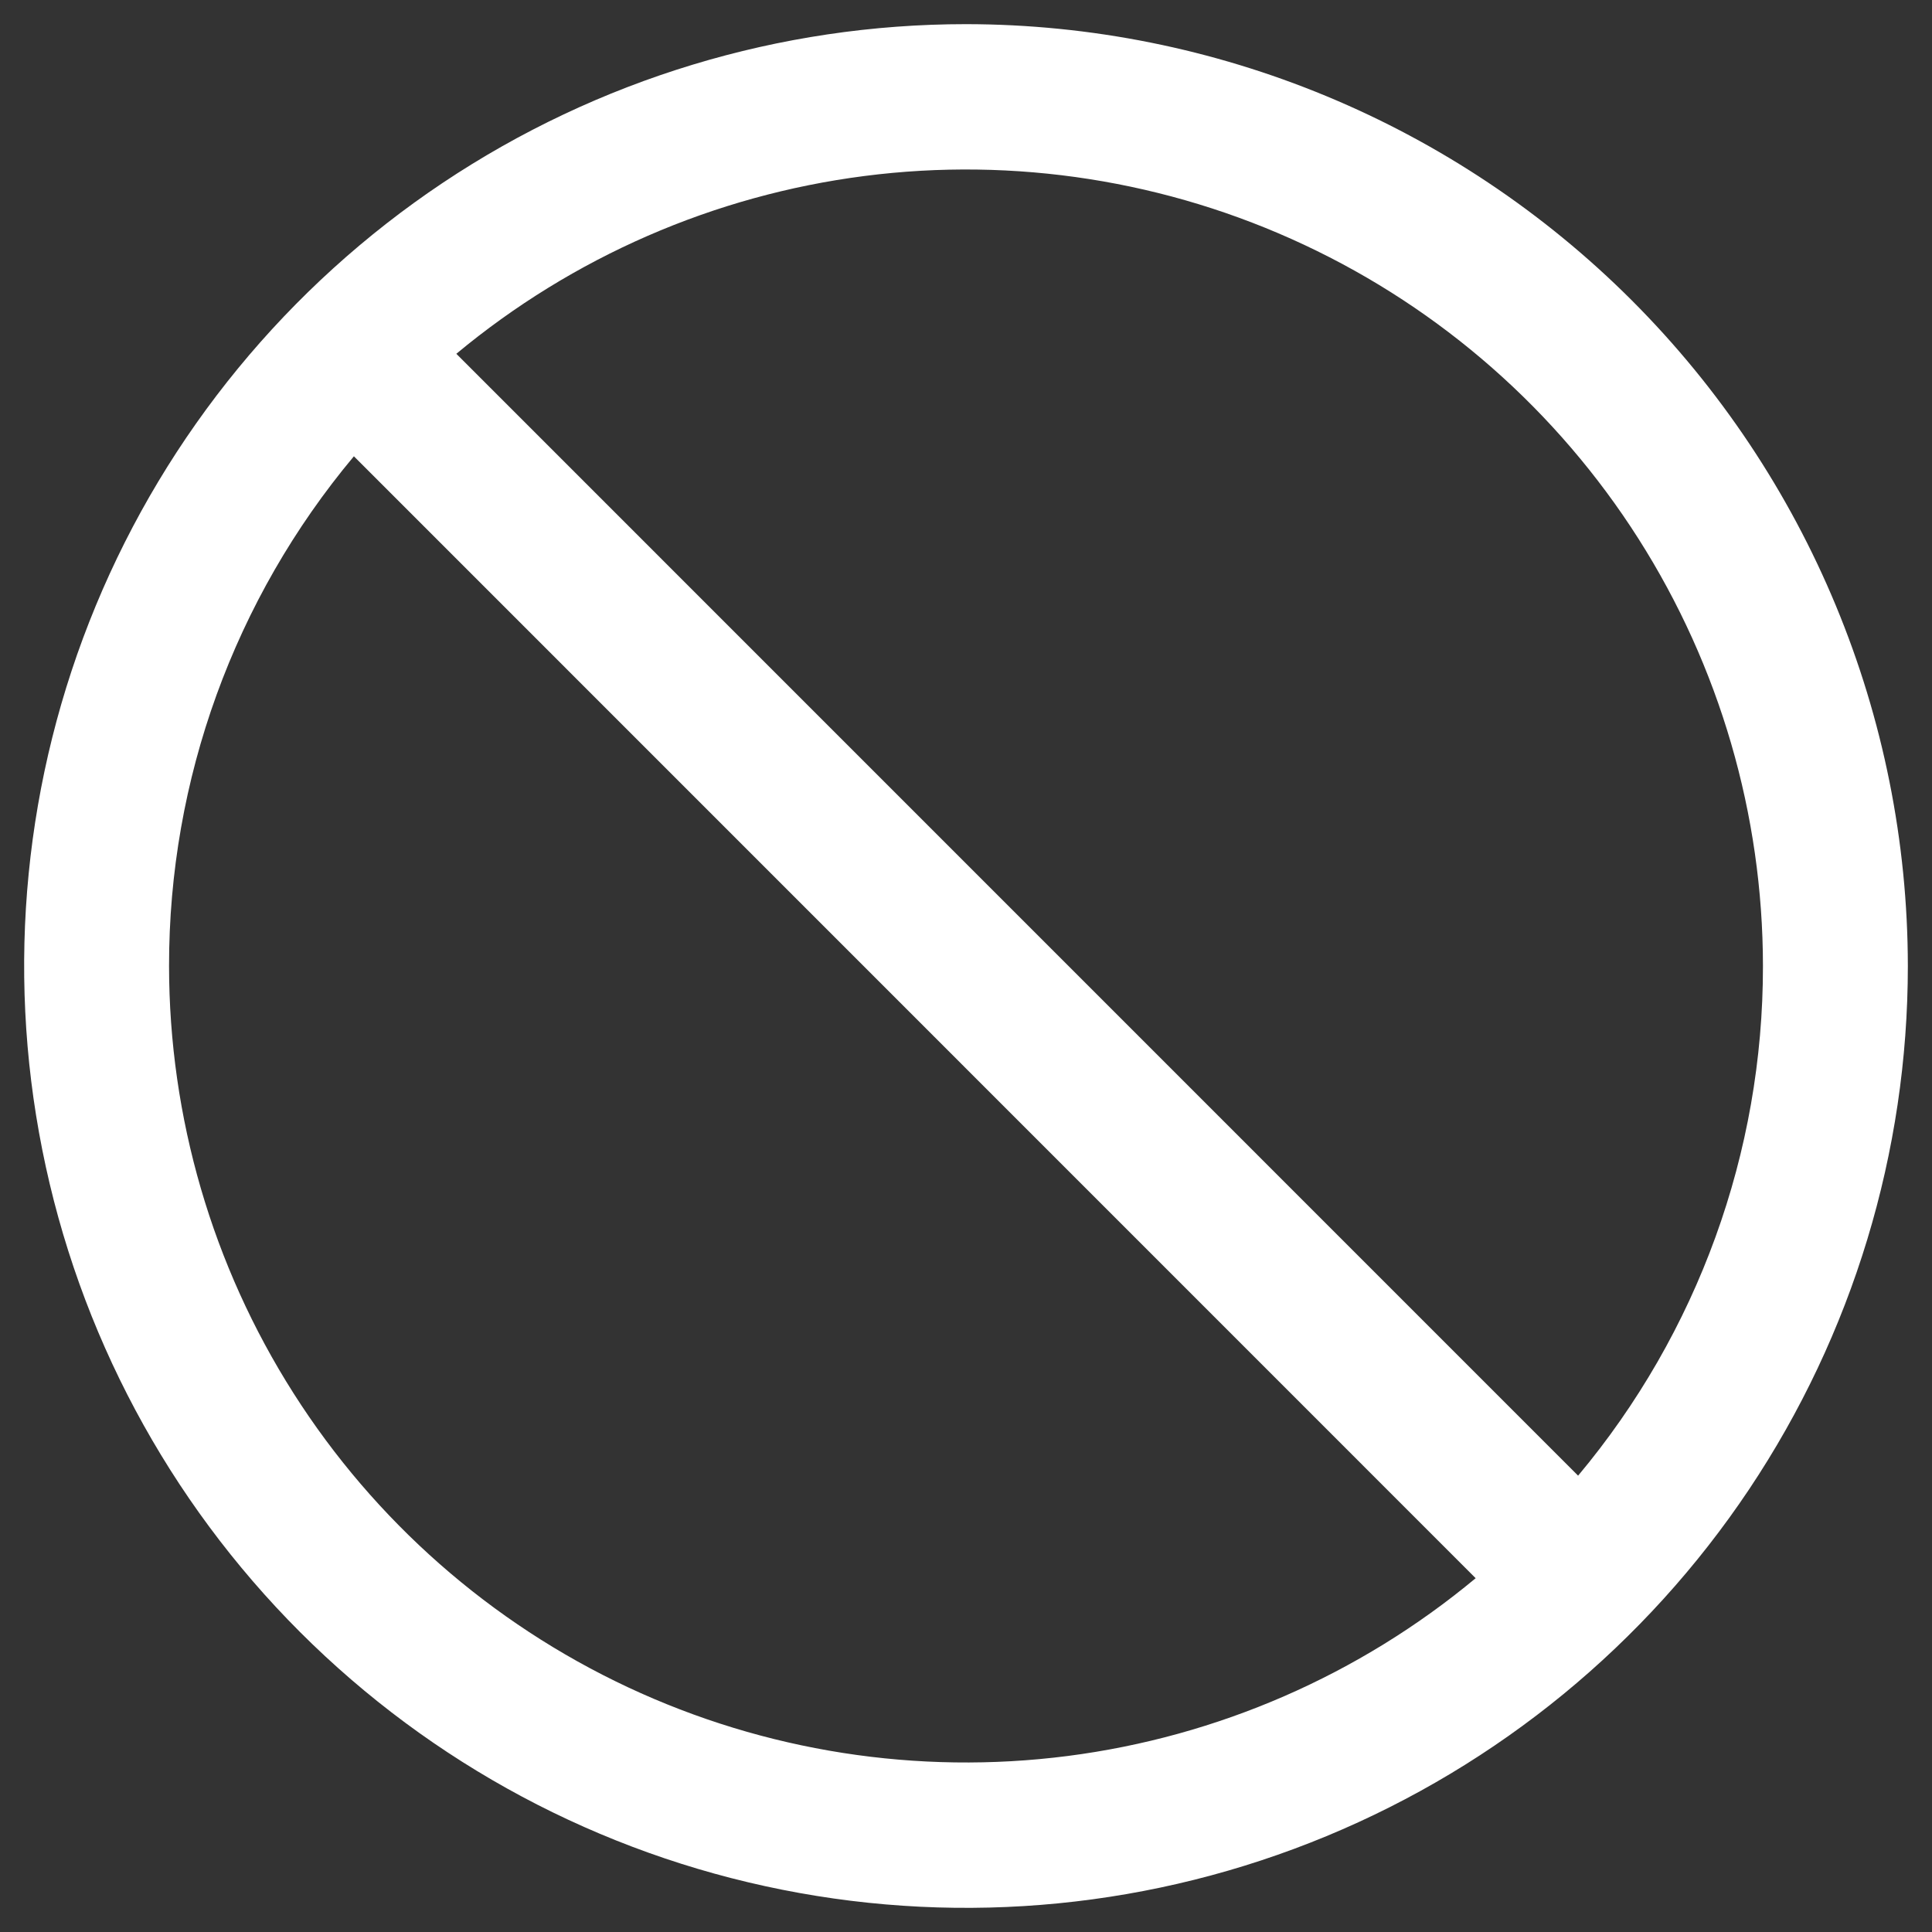 <svg width="40" height="40" viewBox="0 0 40 40" fill="none" xmlns="http://www.w3.org/2000/svg">
<rect x="0" y="0" width="40" height="40" fill="#333333" stroke="none"/>
<path d="M20 0.5C16.143 0.5 12.373 1.644 9.166 3.786C5.96 5.929 3.46 8.975 1.984 12.538C0.508 16.101 0.122 20.022 0.875 23.804C1.627 27.587 3.484 31.061 6.211 33.789C8.939 36.516 12.413 38.373 16.196 39.125C19.978 39.878 23.899 39.492 27.462 38.016C31.026 36.54 34.071 34.04 36.214 30.834C38.356 27.627 39.5 23.857 39.5 20C39.495 14.83 37.438 9.873 33.783 6.217C30.127 2.562 25.17 0.505 20 0.5ZM36.5 20C36.504 23.858 35.149 27.594 32.673 30.552L9.448 7.325C11.857 5.321 14.787 4.044 17.896 3.644C21.004 3.244 24.163 3.738 27 5.068C29.839 6.398 32.239 8.508 33.922 11.153C35.604 13.797 36.498 16.866 36.5 20ZM3.5 20C3.496 16.142 4.851 12.406 7.327 9.447L30.552 32.675C28.143 34.679 25.213 35.956 22.104 36.356C18.996 36.755 15.838 36.262 12.999 34.932C10.161 33.602 7.761 31.492 6.078 28.847C4.396 26.203 3.502 23.134 3.5 20Z" fill="white"/>
</svg>
